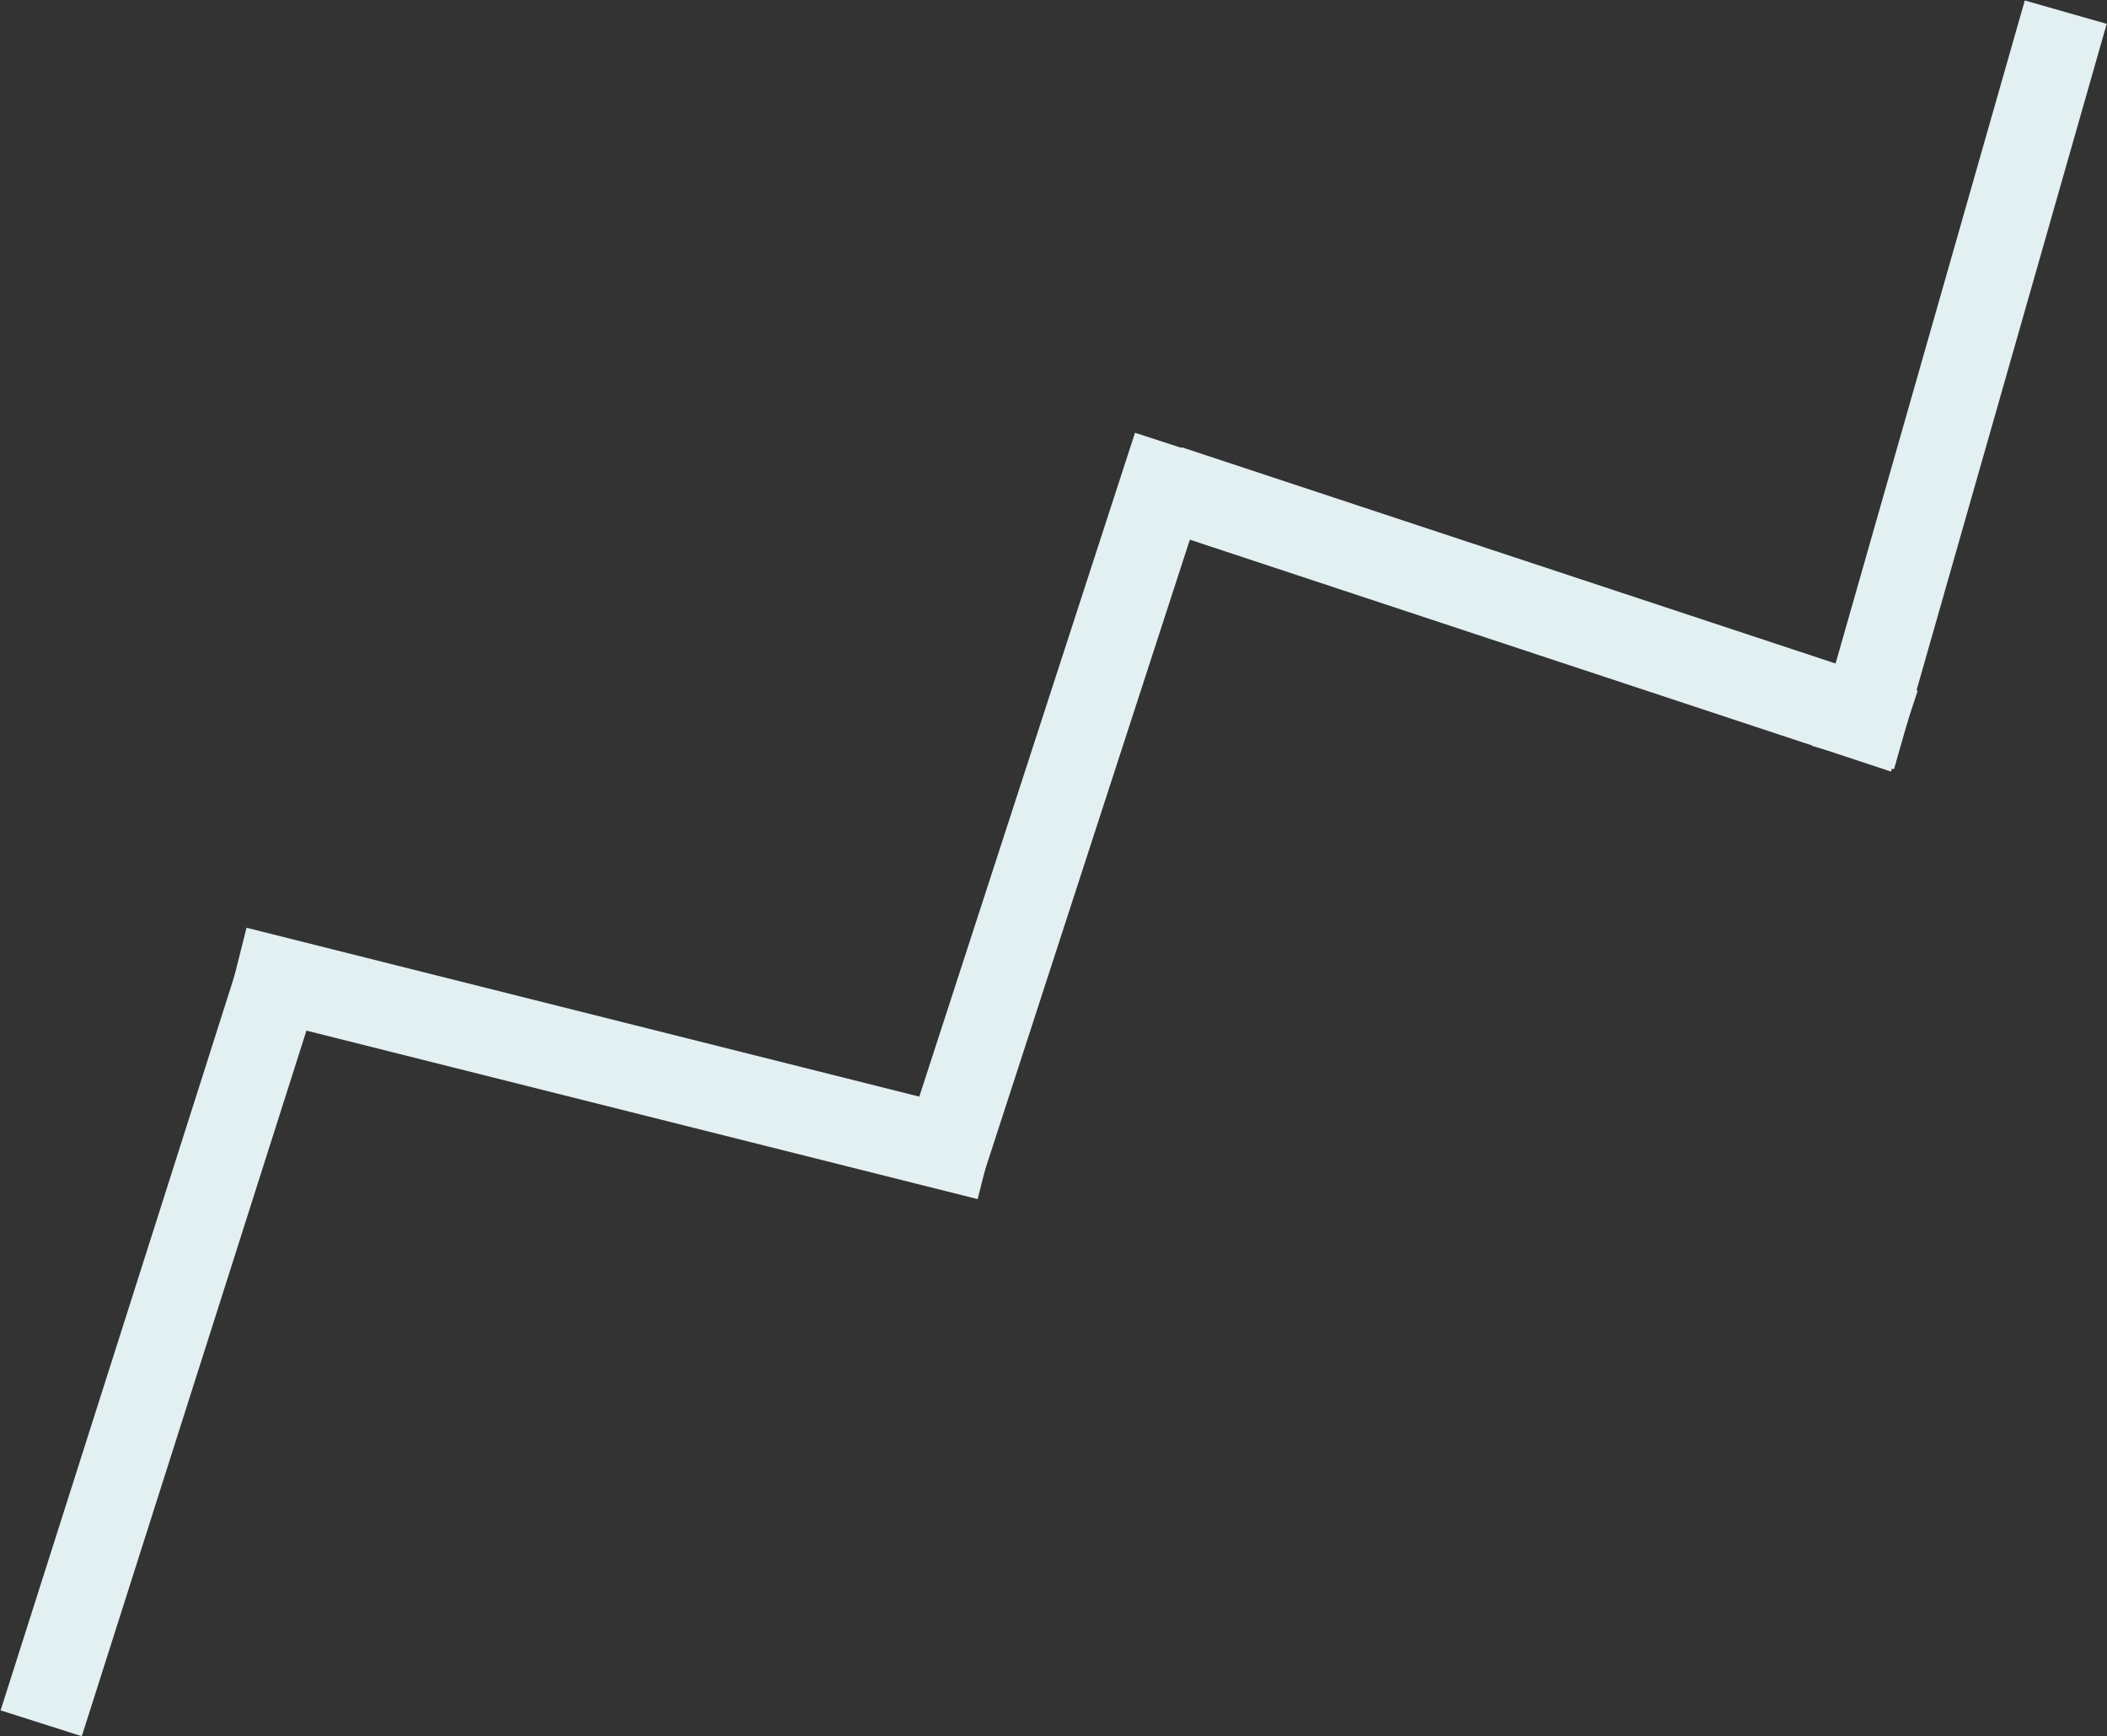 <?xml version="1.0" encoding="UTF-8"?> <svg xmlns="http://www.w3.org/2000/svg" width="2473" height="2038" viewBox="0 0 2473 2038" fill="none"><rect x="0" y="0" width="2473" height="2038" fill="#333333" stroke="none"/> <line x1="48.356" y1="2022.83" x2="324.356" y2="1155.83" stroke="#E3F0F2" stroke-width="100"></line> <line x1="277.174" y1="1137.5" x2="1159.66" y2="1359.04" stroke="#E3F0F2" stroke-width="100"></line> <line x1="1379.71" y1="523.45" x2="1098.55" y2="1388.79" stroke="#E3F0F2" stroke-width="100"></line> <line x1="2235.14" y1="858.203" x2="1371.3" y2="572.471" stroke="#E3F0F2" stroke-width="100"></line> <line x1="2174.92" y1="889.228" x2="2424.58" y2="14.28" stroke="#E3F0F2" stroke-width="100"></line> </svg> 